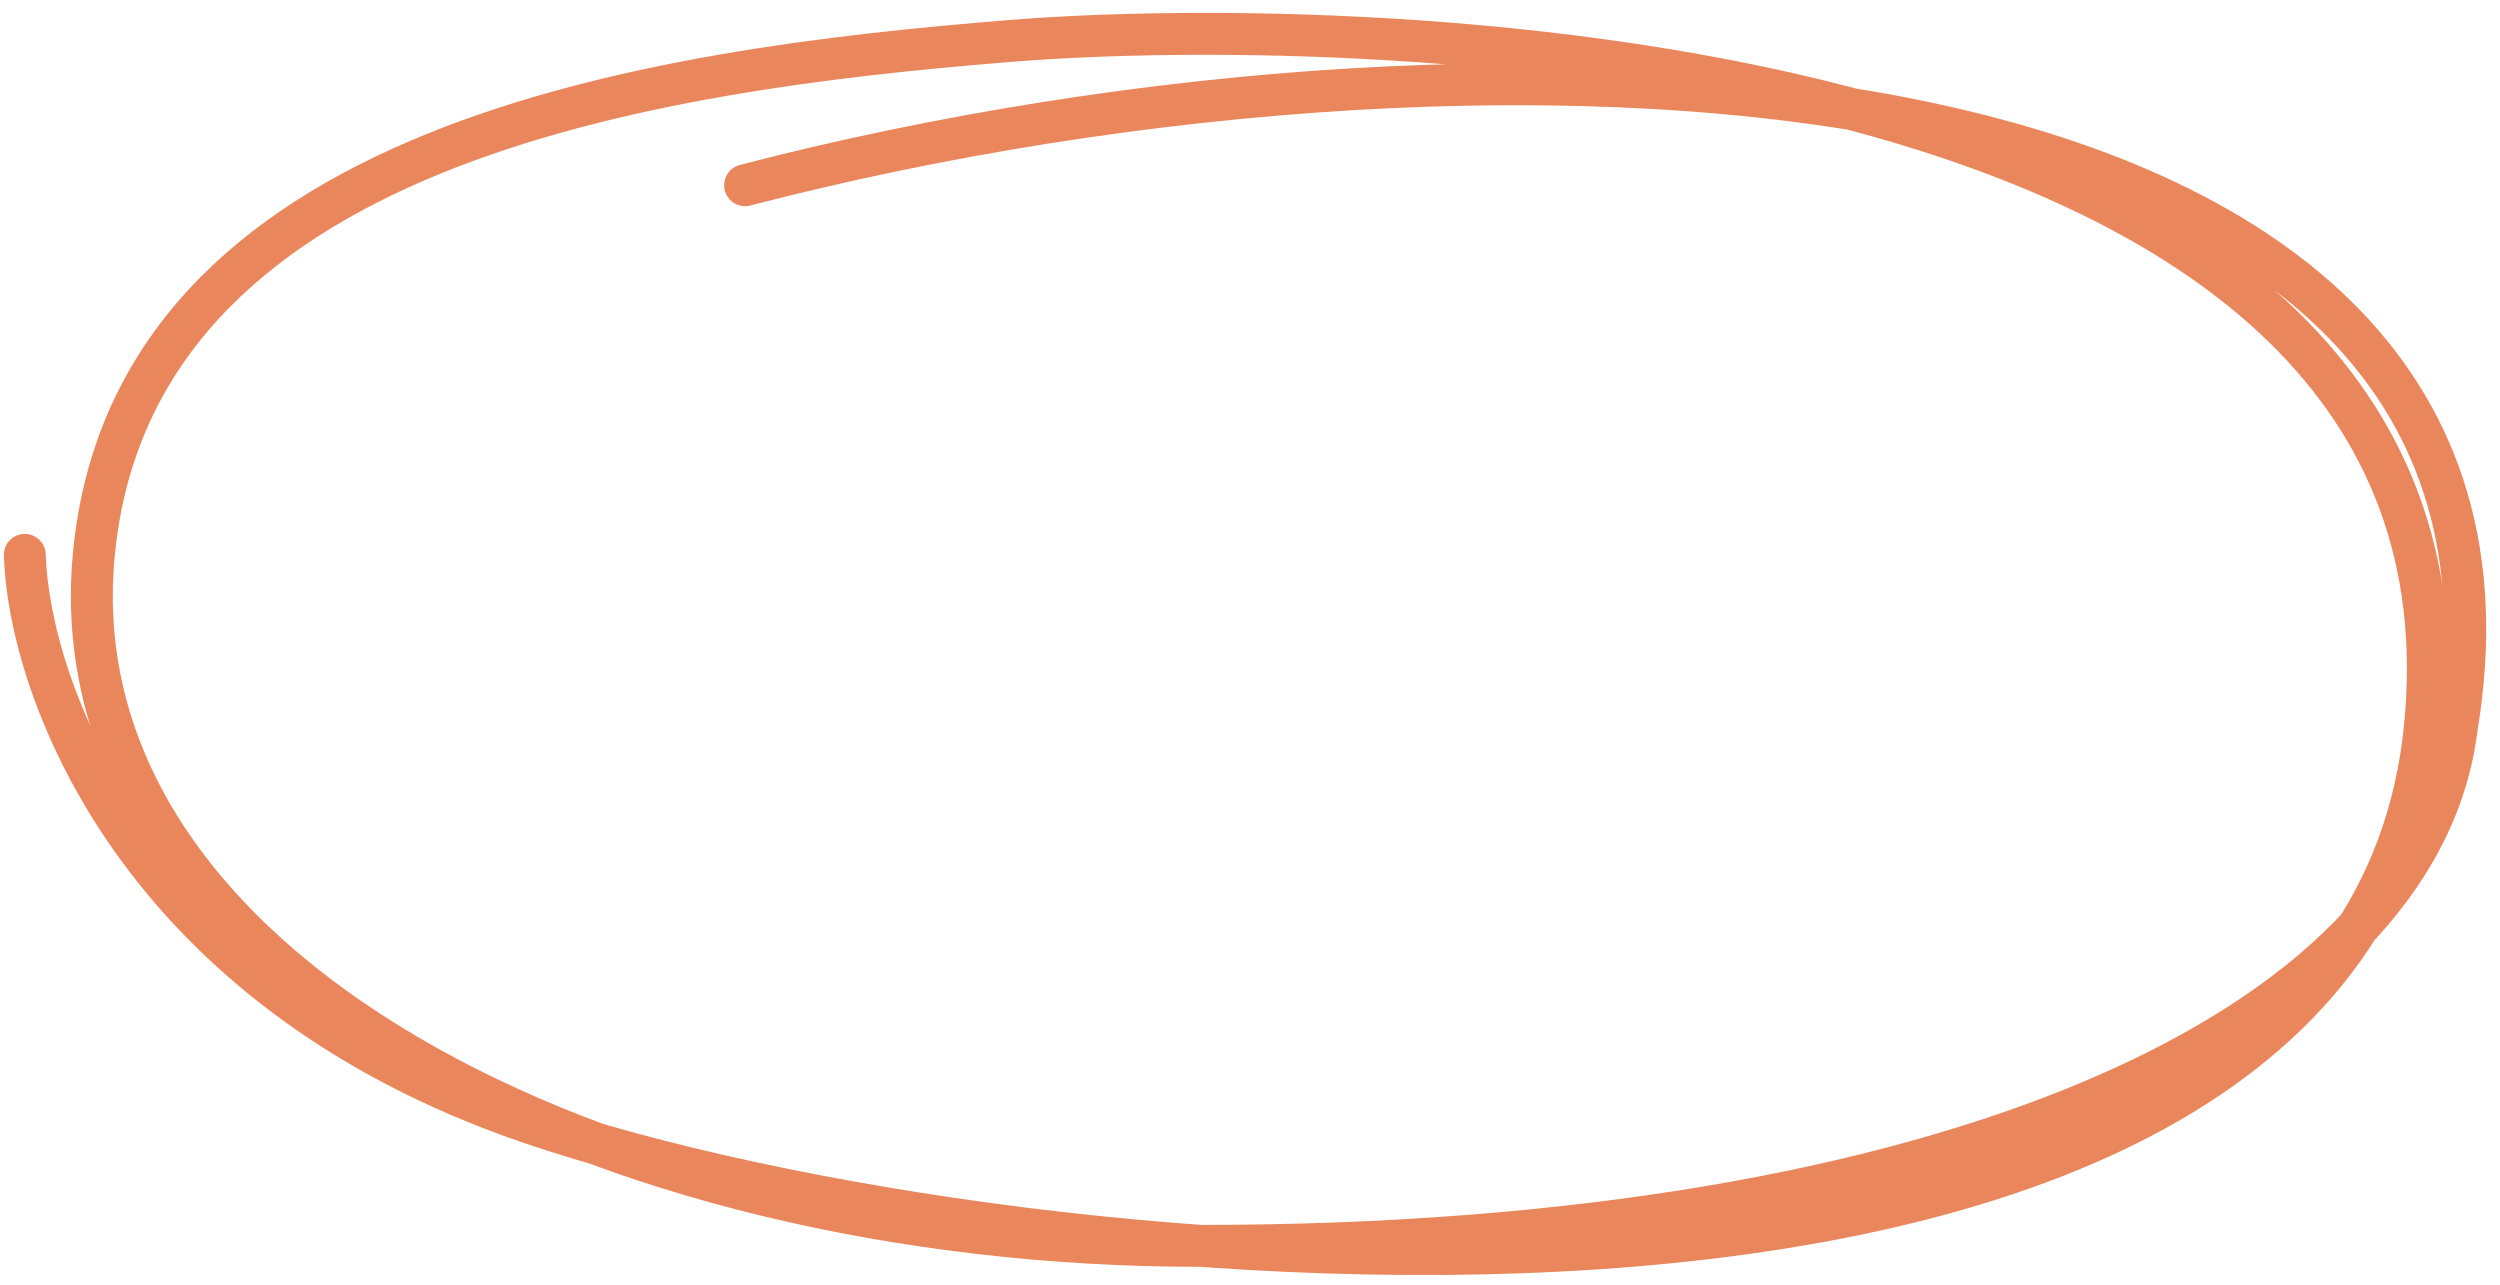 <svg xmlns="http://www.w3.org/2000/svg" width="179" height="92" viewBox="0 0 179 92" fill="none">
  <path d="M1.775 39.73C2.066 49.254 9.689 70.714 37.852 80.365C73.056 92.429 168.687 101.232 173.618 52.094C178.55 2.957 97.937 0.869 72.384 2.927C46.83 4.985 9.483 10.206 6.716 39.73C3.948 69.254 42.881 89.204 85.961 89.204C139.32 89.204 173.287 73.682 175.905 52.094C184.051 2.927 108.337 -1.024 53.349 13.262" stroke="#EA865C" stroke-width="3" stroke-linecap="round"/>
</svg>